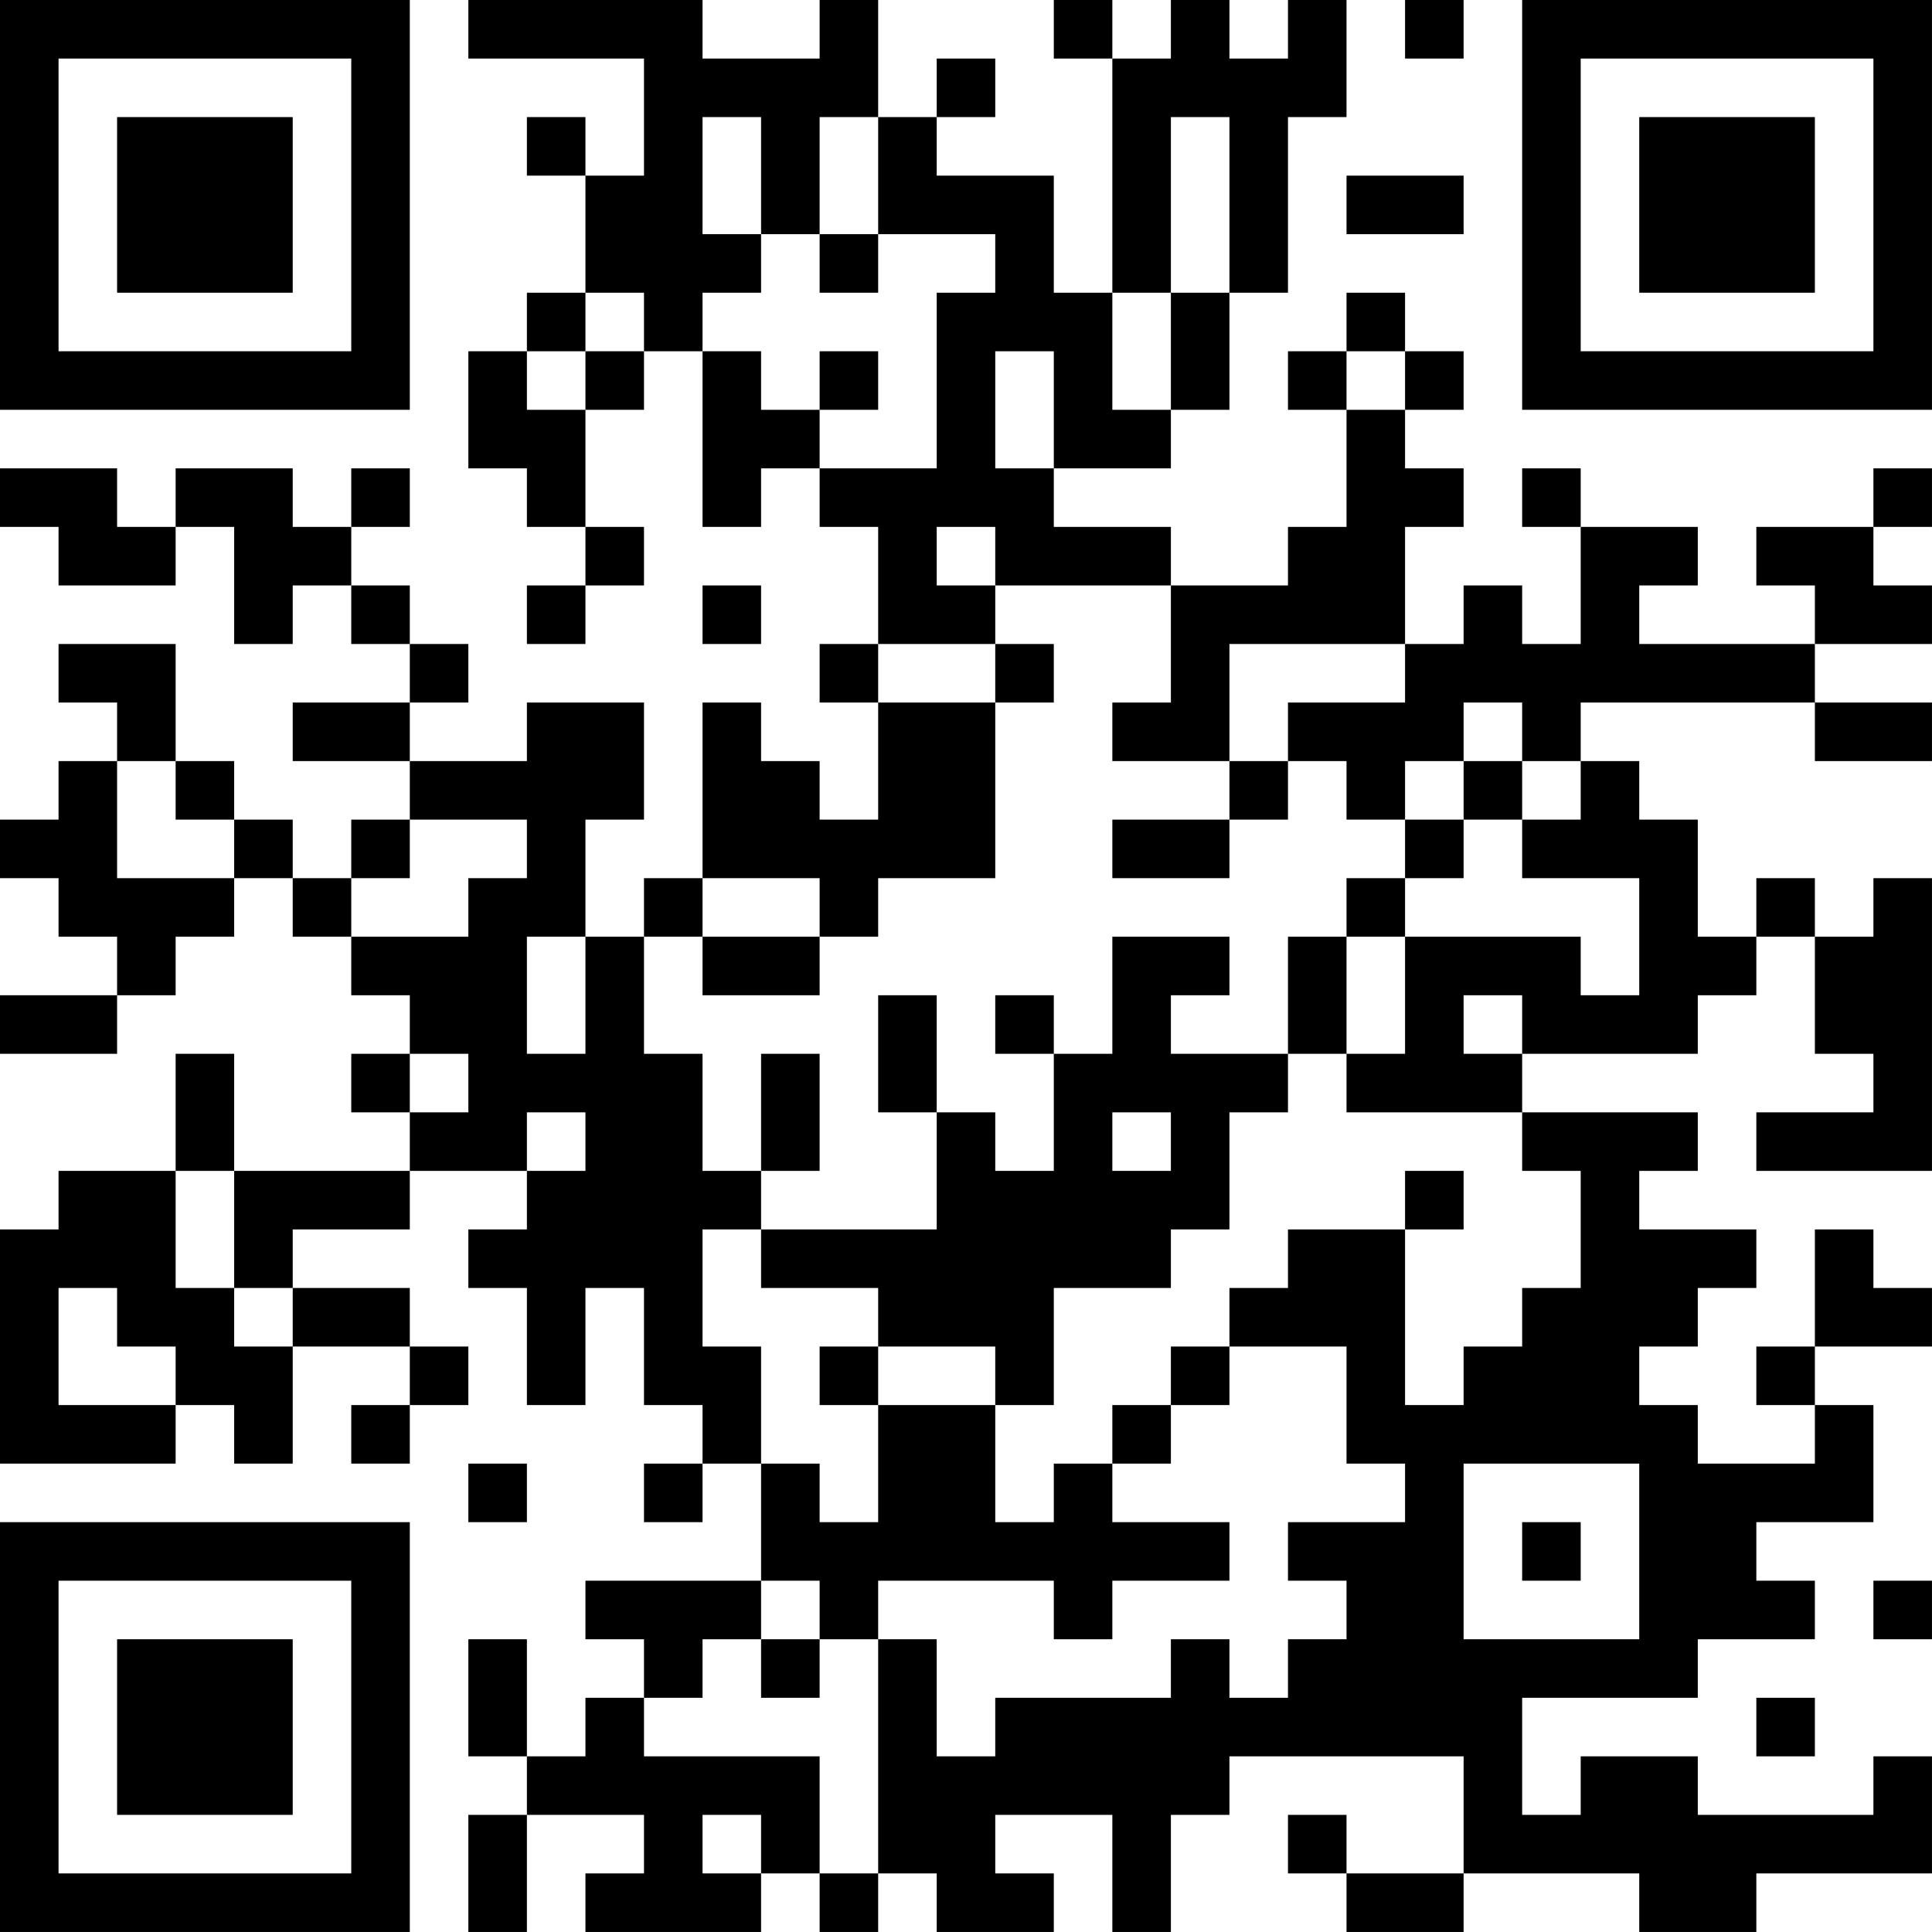 <?xml version="1.0" encoding="UTF-8"?>
<svg xmlns="http://www.w3.org/2000/svg" version="1.1" width="400" height="400" viewBox="0 0 400 400"><rect x="0" y="0" width="400" height="400" fill="#ffffff"/><g transform="scale(12.121)"><g transform="translate(0,0)"><path fill-rule="evenodd" d="M8 0L8 1L11 1L11 3L10 3L10 2L9 2L9 3L10 3L10 5L9 5L9 6L8 6L8 8L9 8L9 9L10 9L10 10L9 10L9 11L10 11L10 10L11 10L11 9L10 9L10 7L11 7L11 6L12 6L12 9L13 9L13 8L14 8L14 9L15 9L15 11L14 11L14 12L15 12L15 14L14 14L14 13L13 13L13 12L12 12L12 15L11 15L11 16L10 16L10 14L11 14L11 12L9 12L9 13L7 13L7 12L8 12L8 11L7 11L7 10L6 10L6 9L7 9L7 8L6 8L6 9L5 9L5 8L3 8L3 9L2 9L2 8L0 8L0 9L1 9L1 10L3 10L3 9L4 9L4 11L5 11L5 10L6 10L6 11L7 11L7 12L5 12L5 13L7 13L7 14L6 14L6 15L5 15L5 14L4 14L4 13L3 13L3 11L1 11L1 12L2 12L2 13L1 13L1 14L0 14L0 15L1 15L1 16L2 16L2 17L0 17L0 18L2 18L2 17L3 17L3 16L4 16L4 15L5 15L5 16L6 16L6 17L7 17L7 18L6 18L6 19L7 19L7 20L4 20L4 18L3 18L3 20L1 20L1 21L0 21L0 25L3 25L3 24L4 24L4 25L5 25L5 23L7 23L7 24L6 24L6 25L7 25L7 24L8 24L8 23L7 23L7 22L5 22L5 21L7 21L7 20L9 20L9 21L8 21L8 22L9 22L9 24L10 24L10 22L11 22L11 24L12 24L12 25L11 25L11 26L12 26L12 25L13 25L13 27L10 27L10 28L11 28L11 29L10 29L10 30L9 30L9 28L8 28L8 30L9 30L9 31L8 31L8 33L9 33L9 31L11 31L11 32L10 32L10 33L13 33L13 32L14 32L14 33L15 33L15 32L16 32L16 33L18 33L18 32L17 32L17 31L19 31L19 33L20 33L20 31L21 31L21 30L25 30L25 32L23 32L23 31L22 31L22 32L23 32L23 33L25 33L25 32L28 32L28 33L30 33L30 32L33 32L33 30L32 30L32 31L29 31L29 30L27 30L27 31L26 31L26 29L29 29L29 28L31 28L31 27L30 27L30 26L32 26L32 24L31 24L31 23L33 23L33 22L32 22L32 21L31 21L31 23L30 23L30 24L31 24L31 25L29 25L29 24L28 24L28 23L29 23L29 22L30 22L30 21L28 21L28 20L29 20L29 19L26 19L26 18L29 18L29 17L30 17L30 16L31 16L31 18L32 18L32 19L30 19L30 20L33 20L33 15L32 15L32 16L31 16L31 15L30 15L30 16L29 16L29 14L28 14L28 13L27 13L27 12L31 12L31 13L33 13L33 12L31 12L31 11L33 11L33 10L32 10L32 9L33 9L33 8L32 8L32 9L30 9L30 10L31 10L31 11L28 11L28 10L29 10L29 9L27 9L27 8L26 8L26 9L27 9L27 11L26 11L26 10L25 10L25 11L24 11L24 9L25 9L25 8L24 8L24 7L25 7L25 6L24 6L24 5L23 5L23 6L22 6L22 7L23 7L23 9L22 9L22 10L20 10L20 9L18 9L18 8L20 8L20 7L21 7L21 5L22 5L22 2L23 2L23 0L22 0L22 1L21 1L21 0L20 0L20 1L19 1L19 0L18 0L18 1L19 1L19 5L18 5L18 3L16 3L16 2L17 2L17 1L16 1L16 2L15 2L15 0L14 0L14 1L12 1L12 0ZM24 0L24 1L25 1L25 0ZM12 2L12 4L13 4L13 5L12 5L12 6L13 6L13 7L14 7L14 8L16 8L16 5L17 5L17 4L15 4L15 2L14 2L14 4L13 4L13 2ZM20 2L20 5L19 5L19 7L20 7L20 5L21 5L21 2ZM23 3L23 4L25 4L25 3ZM14 4L14 5L15 5L15 4ZM10 5L10 6L9 6L9 7L10 7L10 6L11 6L11 5ZM14 6L14 7L15 7L15 6ZM17 6L17 8L18 8L18 6ZM23 6L23 7L24 7L24 6ZM16 9L16 10L17 10L17 11L15 11L15 12L17 12L17 15L15 15L15 16L14 16L14 15L12 15L12 16L11 16L11 18L12 18L12 20L13 20L13 21L12 21L12 23L13 23L13 25L14 25L14 26L15 26L15 24L17 24L17 26L18 26L18 25L19 25L19 26L21 26L21 27L19 27L19 28L18 28L18 27L15 27L15 28L14 28L14 27L13 27L13 28L12 28L12 29L11 29L11 30L14 30L14 32L15 32L15 28L16 28L16 30L17 30L17 29L20 29L20 28L21 28L21 29L22 29L22 28L23 28L23 27L22 27L22 26L24 26L24 25L23 25L23 23L21 23L21 22L22 22L22 21L24 21L24 24L25 24L25 23L26 23L26 22L27 22L27 20L26 20L26 19L23 19L23 18L24 18L24 16L27 16L27 17L28 17L28 15L26 15L26 14L27 14L27 13L26 13L26 12L25 12L25 13L24 13L24 14L23 14L23 13L22 13L22 12L24 12L24 11L21 11L21 13L19 13L19 12L20 12L20 10L17 10L17 9ZM12 10L12 11L13 11L13 10ZM17 11L17 12L18 12L18 11ZM2 13L2 15L4 15L4 14L3 14L3 13ZM21 13L21 14L19 14L19 15L21 15L21 14L22 14L22 13ZM25 13L25 14L24 14L24 15L23 15L23 16L22 16L22 18L20 18L20 17L21 17L21 16L19 16L19 18L18 18L18 17L17 17L17 18L18 18L18 20L17 20L17 19L16 19L16 17L15 17L15 19L16 19L16 21L13 21L13 22L15 22L15 23L14 23L14 24L15 24L15 23L17 23L17 24L18 24L18 22L20 22L20 21L21 21L21 19L22 19L22 18L23 18L23 16L24 16L24 15L25 15L25 14L26 14L26 13ZM7 14L7 15L6 15L6 16L8 16L8 15L9 15L9 14ZM9 16L9 18L10 18L10 16ZM12 16L12 17L14 17L14 16ZM25 17L25 18L26 18L26 17ZM7 18L7 19L8 19L8 18ZM13 18L13 20L14 20L14 18ZM9 19L9 20L10 20L10 19ZM19 19L19 20L20 20L20 19ZM3 20L3 22L4 22L4 23L5 23L5 22L4 22L4 20ZM24 20L24 21L25 21L25 20ZM1 22L1 24L3 24L3 23L2 23L2 22ZM20 23L20 24L19 24L19 25L20 25L20 24L21 24L21 23ZM8 25L8 26L9 26L9 25ZM25 25L25 28L28 28L28 25ZM26 26L26 27L27 27L27 26ZM32 27L32 28L33 28L33 27ZM13 28L13 29L14 29L14 28ZM30 29L30 30L31 30L31 29ZM12 31L12 32L13 32L13 31ZM0 0L0 7L7 7L7 0ZM1 1L1 6L6 6L6 1ZM2 2L2 5L5 5L5 2ZM26 0L26 7L33 7L33 0ZM27 1L27 6L32 6L32 1ZM28 2L28 5L31 5L31 2ZM0 26L0 33L7 33L7 26ZM1 27L1 32L6 32L6 27ZM2 28L2 31L5 31L5 28Z" fill="#000000"/></g></g></svg>
